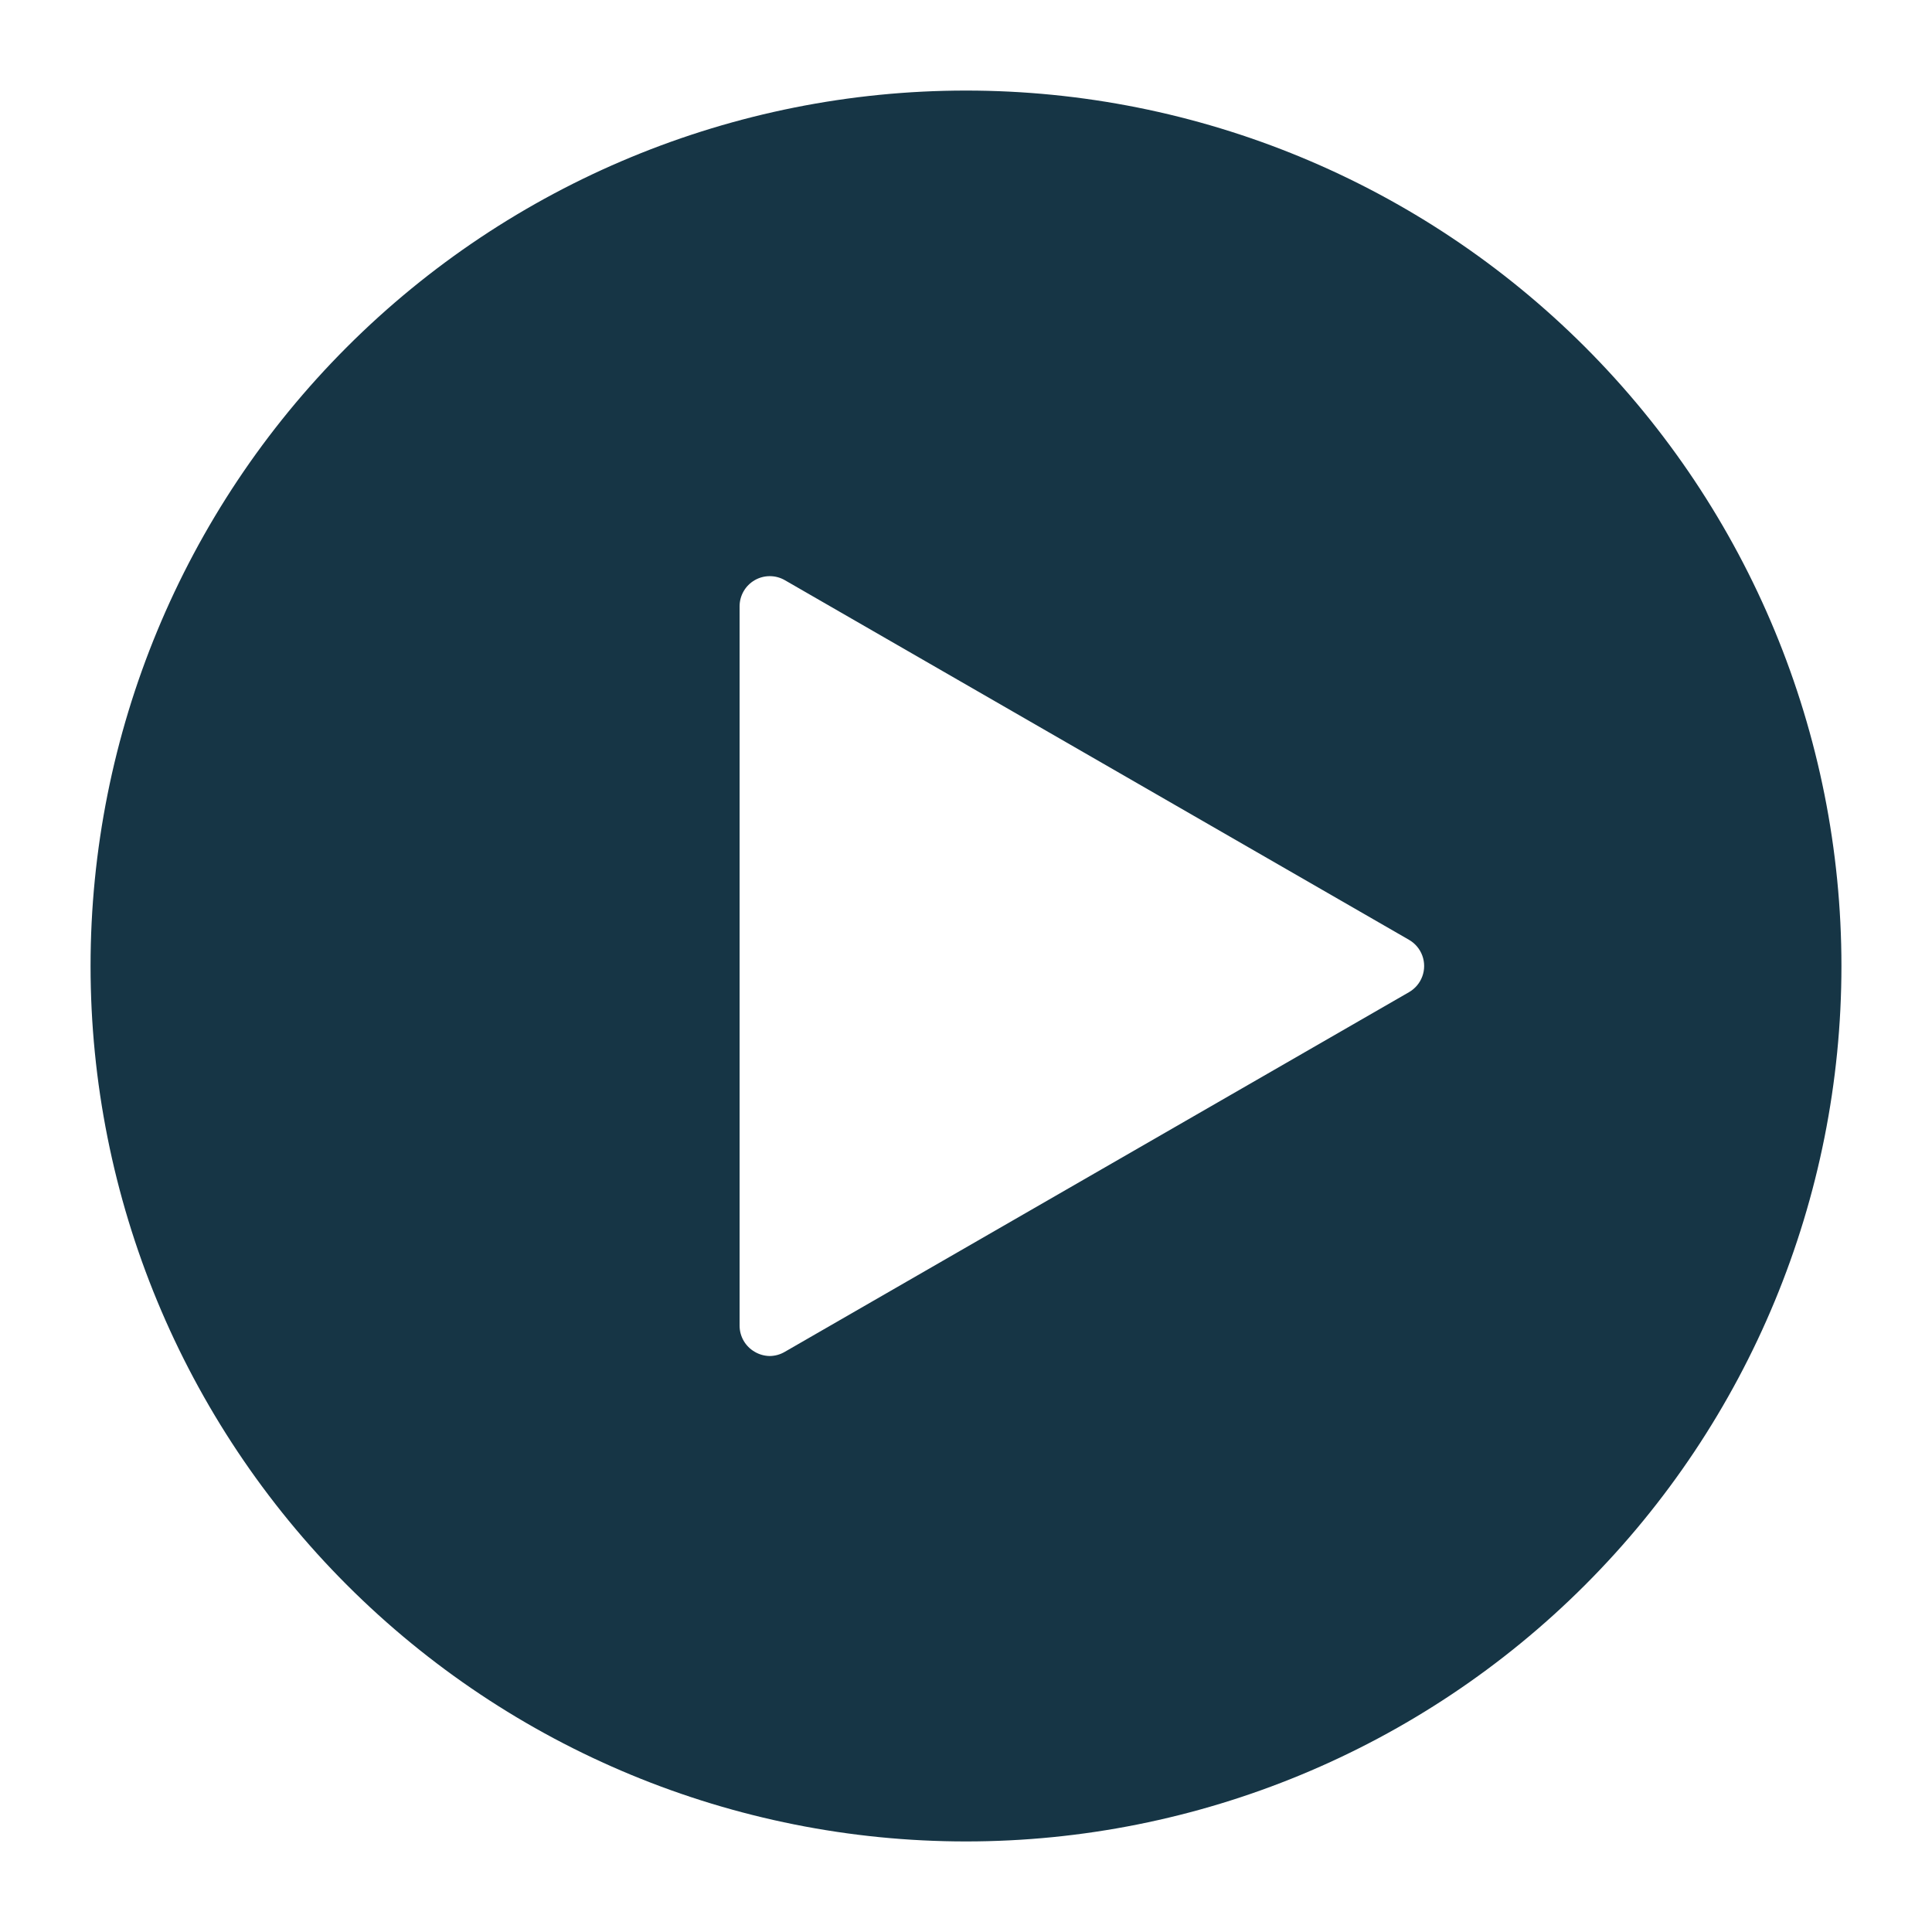 <?xml version="1.0" encoding="UTF-8"?>
<svg width="1200pt" height="1200pt" version="1.1" viewBox="0 0 1200 1200" xmlns="http://www.w3.org/2000/svg">
 <path d="m600 56.25c-144.21 0-282.52 57.289-384.49 159.26-101.97 101.97-159.26 240.28-159.26 384.49s57.289 282.52 159.26 384.49c101.97 101.97 240.28 159.26 384.49 159.26s282.52-57.289 384.49-159.26c101.97-101.97 159.26-240.28 159.26-384.49s-57.289-282.52-159.26-384.49c-101.97-101.97-240.28-159.26-384.49-159.26zm275.06 560.06-387.56 223.31c-2.84 1.684-6.074 2.59-9.375 2.625-3.301-0.035-6.535-0.941-9.375-2.625-5.766-3.328-9.336-9.465-9.375-16.125v-447c0.039-6.66 3.609-12.797 9.375-16.125 2.852-1.645 6.082-2.512 9.375-2.512s6.523 0.867 9.375 2.512l387.56 223.31c3.863 2.191 6.828 5.684 8.355 9.852 1.531 4.172 1.531 8.75 0 12.922-1.527 4.168-4.492 7.66-8.355 9.852z" fill="#163545"/>
</svg>
